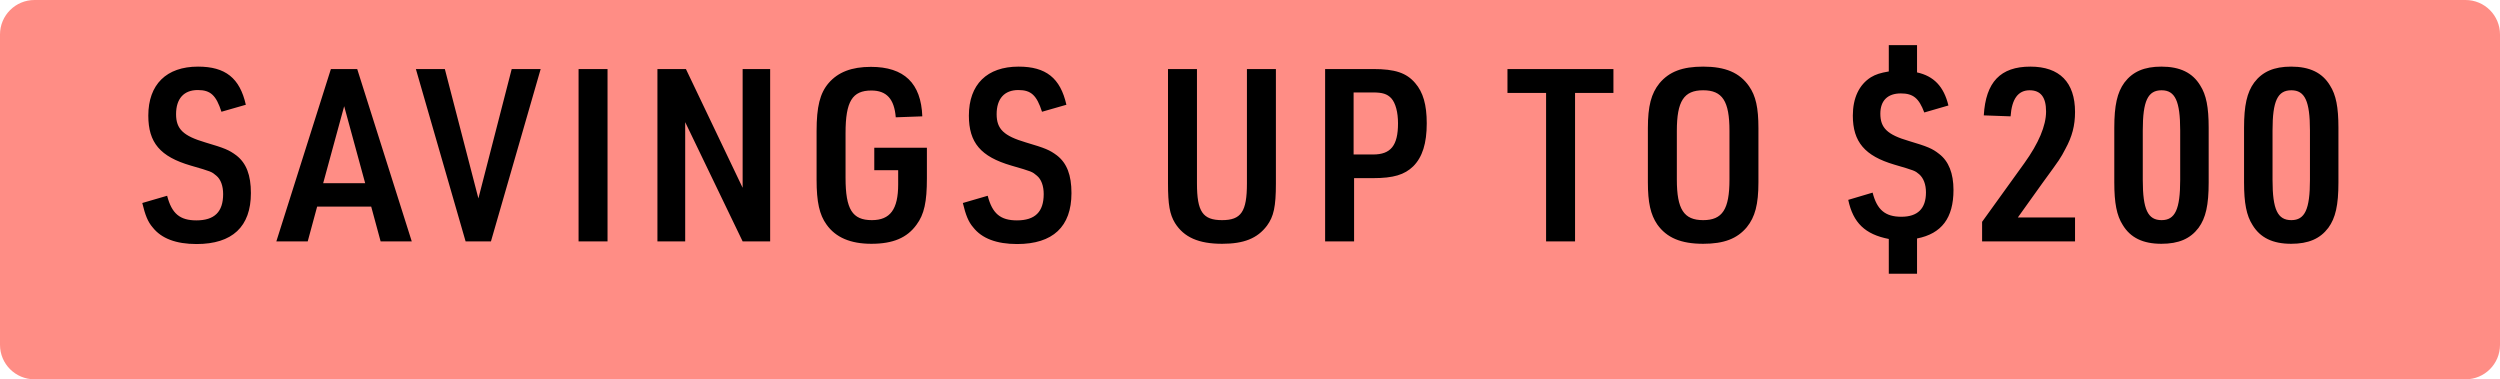 <svg width="145" height="22" viewBox="0 0 145 22" fill="none" xmlns="http://www.w3.org/2000/svg">
<path d="M0 2C0 0.895 0.895 0 2 0H143C144.105 0 145 0.895 145 2V20C145 21.105 144.105 22 143 22H2C0.895 22 0 21.105 0 20V2Z" fill="#FF8D85"/>
<path d="M8.252 11.774L9.694 11.354C9.96 12.39 10.436 12.782 11.388 12.782C12.438 12.782 12.942 12.292 12.942 11.256C12.942 10.78 12.802 10.402 12.55 10.192C12.27 9.954 12.27 9.954 11.066 9.604C9.288 9.086 8.602 8.274 8.602 6.706C8.602 4.9 9.652 3.864 11.486 3.864C13.068 3.864 13.908 4.522 14.258 6.076L12.844 6.482C12.536 5.53 12.214 5.222 11.472 5.222C10.66 5.222 10.212 5.726 10.212 6.622C10.212 7.49 10.632 7.882 11.906 8.26C13.04 8.596 13.278 8.694 13.712 9.016C14.286 9.464 14.552 10.15 14.552 11.2C14.552 13.146 13.474 14.154 11.402 14.154C10.212 14.154 9.358 13.832 8.854 13.188C8.574 12.866 8.42 12.474 8.252 11.774ZM21.53 11.984H18.394L17.848 14H16.028L19.192 4.004H20.718L23.882 14H22.076L21.53 11.984ZM21.18 10.626L19.962 6.16L18.744 10.626H21.18ZM27.005 14L24.121 4.004H25.801L27.747 11.508L29.679 4.004H31.359L28.475 14H27.005ZM33.557 14V4.004H35.237V14H33.557ZM38.131 14V4.004H39.783L43.073 10.892V4.004H44.669V14H43.073L39.741 7.084V14H38.131ZM50.708 9.87V8.568H53.76V10.346C53.76 11.704 53.606 12.432 53.158 13.034C52.612 13.79 51.8 14.14 50.54 14.14C49.336 14.14 48.468 13.776 47.936 13.02C47.53 12.46 47.362 11.718 47.362 10.43V7.602C47.362 6.188 47.558 5.404 48.062 4.816C48.608 4.186 49.392 3.878 50.512 3.878C52.444 3.878 53.424 4.83 53.494 6.748L51.954 6.804C51.87 5.74 51.422 5.25 50.54 5.25C49.434 5.25 49.042 5.88 49.042 7.714V10.318C49.042 12.138 49.434 12.768 50.568 12.768C51.632 12.768 52.094 12.138 52.094 10.696V9.87H50.708ZM55.845 11.774L57.287 11.354C57.553 12.39 58.029 12.782 58.981 12.782C60.031 12.782 60.535 12.292 60.535 11.256C60.535 10.78 60.395 10.402 60.143 10.192C59.863 9.954 59.863 9.954 58.659 9.604C56.881 9.086 56.195 8.274 56.195 6.706C56.195 4.9 57.245 3.864 59.079 3.864C60.661 3.864 61.501 4.522 61.851 6.076L60.437 6.482C60.129 5.53 59.807 5.222 59.065 5.222C58.253 5.222 57.805 5.726 57.805 6.622C57.805 7.49 58.225 7.882 59.499 8.26C60.633 8.596 60.871 8.694 61.305 9.016C61.879 9.464 62.145 10.15 62.145 11.2C62.145 13.146 61.067 14.154 58.995 14.154C57.805 14.154 56.951 13.832 56.447 13.188C56.167 12.866 56.013 12.474 55.845 11.774ZM67.744 4.004H69.424V10.64C69.424 12.278 69.76 12.768 70.88 12.768C71.986 12.768 72.322 12.278 72.322 10.64V4.004H74.002V10.64C74.002 11.984 73.876 12.558 73.484 13.09C72.924 13.832 72.14 14.14 70.88 14.14C69.522 14.14 68.668 13.762 68.15 12.936C67.842 12.432 67.744 11.858 67.744 10.64V4.004ZM78.537 10.332V14H76.857V4.004H79.643C80.917 4.004 81.575 4.228 82.079 4.816C82.541 5.348 82.751 6.076 82.751 7.154C82.751 8.316 82.499 9.114 81.967 9.646C81.463 10.136 80.819 10.332 79.643 10.332H78.537ZM78.509 8.96H79.643C80.665 8.96 81.085 8.442 81.085 7.154C81.085 6.51 80.945 5.978 80.693 5.698C80.455 5.446 80.175 5.362 79.643 5.362H78.509V8.96ZM89.673 14V5.39H87.433V4.004H93.579V5.39H91.353V14H89.673ZM95.577 10.57V7.434C95.577 6.146 95.773 5.418 96.249 4.83C96.809 4.158 97.579 3.864 98.783 3.864C100.071 3.864 100.897 4.214 101.443 4.998C101.835 5.558 101.989 6.244 101.989 7.434V10.57C101.989 11.858 101.793 12.586 101.317 13.174C100.757 13.846 99.987 14.14 98.783 14.14C97.495 14.14 96.669 13.79 96.123 13.02C95.731 12.446 95.577 11.746 95.577 10.57ZM100.309 10.416V7.588C100.309 5.866 99.903 5.236 98.783 5.236C97.663 5.236 97.257 5.866 97.257 7.588V10.416C97.257 12.138 97.663 12.768 98.783 12.768C99.903 12.768 100.309 12.138 100.309 10.416ZM107.198 11.592L108.612 11.172C108.864 12.166 109.34 12.572 110.278 12.572C111.23 12.572 111.706 12.096 111.706 11.158C111.706 10.696 111.566 10.332 111.314 10.108C111.062 9.898 111.062 9.898 109.872 9.548C108.164 9.044 107.464 8.232 107.464 6.706C107.464 5.684 107.828 4.914 108.514 4.48C108.794 4.312 109.06 4.228 109.55 4.144V2.618H111.188V4.2C112.154 4.41 112.742 5.012 113.008 6.118L111.608 6.524C111.3 5.698 110.964 5.418 110.25 5.418C109.48 5.418 109.06 5.838 109.06 6.594C109.06 7.42 109.466 7.812 110.712 8.176C111.79 8.498 112.07 8.61 112.476 8.932C113.022 9.352 113.302 10.052 113.302 11.018C113.302 12.642 112.616 13.552 111.188 13.832V15.876H109.55V13.86C108.178 13.594 107.478 12.922 107.198 11.592ZM114.962 14V12.866L117.412 9.464C118.238 8.316 118.672 7.294 118.672 6.468C118.672 5.642 118.364 5.236 117.72 5.236C117.048 5.236 116.684 5.74 116.614 6.748L115.06 6.692C115.172 4.76 116.026 3.864 117.762 3.864C119.456 3.864 120.352 4.774 120.352 6.496C120.352 7.28 120.184 7.924 119.792 8.638C119.498 9.198 119.498 9.198 118.476 10.598L117.034 12.614H120.352V14H114.962ZM122.629 10.584V7.406C122.629 6.118 122.797 5.362 123.217 4.788C123.693 4.158 124.365 3.864 125.359 3.864C126.437 3.864 127.165 4.214 127.613 4.956C127.963 5.502 128.103 6.216 128.103 7.406V10.584C128.103 11.9 127.935 12.642 127.515 13.216C127.039 13.846 126.367 14.14 125.359 14.14C124.295 14.14 123.567 13.79 123.119 13.048C122.769 12.502 122.629 11.774 122.629 10.584ZM126.451 10.444V7.56C126.451 5.866 126.157 5.236 125.373 5.236C124.575 5.236 124.281 5.852 124.281 7.56V10.444C124.281 12.152 124.575 12.768 125.373 12.768C126.157 12.768 126.451 12.138 126.451 10.444ZM130.155 10.584V7.406C130.155 6.118 130.323 5.362 130.743 4.788C131.219 4.158 131.891 3.864 132.885 3.864C133.963 3.864 134.691 4.214 135.139 4.956C135.489 5.502 135.629 6.216 135.629 7.406V10.584C135.629 11.9 135.461 12.642 135.041 13.216C134.565 13.846 133.893 14.14 132.885 14.14C131.821 14.14 131.093 13.79 130.645 13.048C130.295 12.502 130.155 11.774 130.155 10.584ZM133.977 10.444V7.56C133.977 5.866 133.683 5.236 132.899 5.236C132.101 5.236 131.807 5.852 131.807 7.56V10.444C131.807 12.152 132.101 12.768 132.899 12.768C133.683 12.768 133.977 12.138 133.977 10.444Z" fill="black"/>
</svg>
